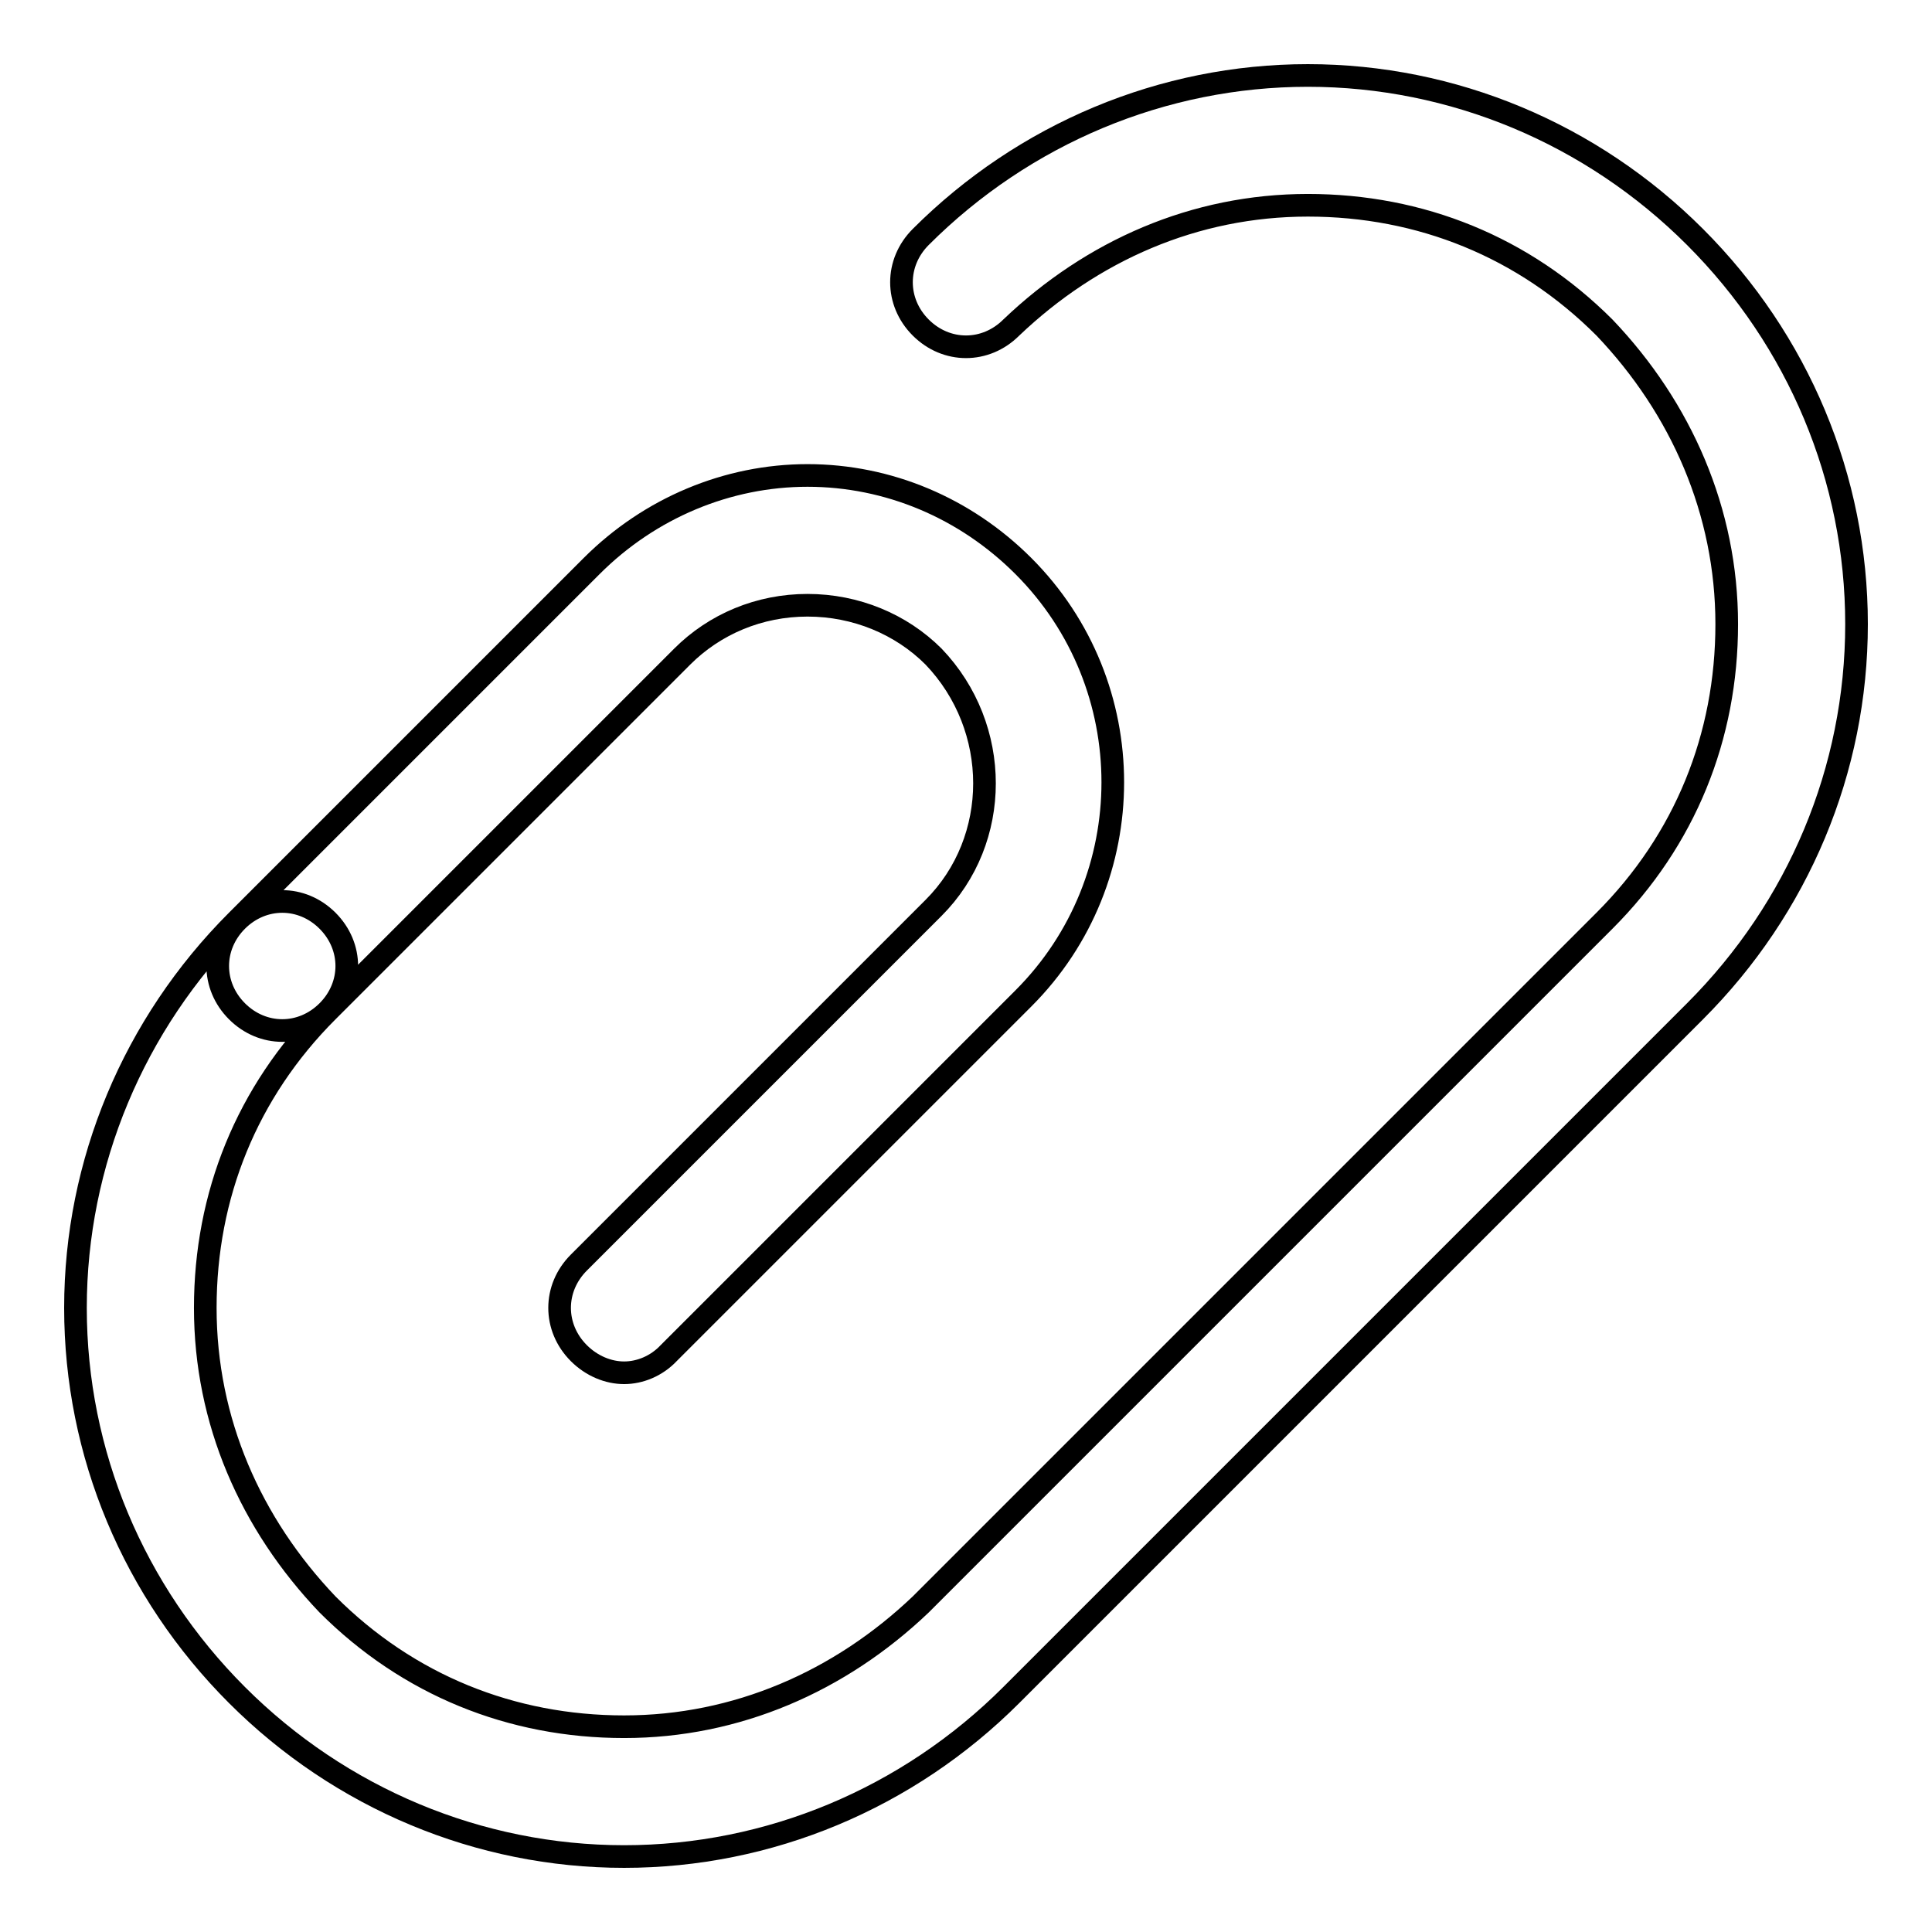 <?xml version="1.0" encoding="utf-8"?>
<!-- Svg Vector Icons : http://www.onlinewebfonts.com/icon -->
<!DOCTYPE svg PUBLIC "-//W3C//DTD SVG 1.1//EN" "http://www.w3.org/Graphics/SVG/1.1/DTD/svg11.dtd">
<svg version="1.1" xmlns="http://www.w3.org/2000/svg" xmlns:xlink="http://www.w3.org/1999/xlink" x="0px" y="0px" viewBox="0 0 256 256" enable-background="new 0 0 256 256" xml:space="preserve">
<g> <path stroke-width="3" fill-opacity="0" stroke="#000000"  d="M82.7,246c-19.2,0-37.6-7.7-51.3-21.4C17.7,210.9,10,192.6,10,173.3c0-19.2,7.7-37.6,21.4-51.3 c3.4-3.4,8.6-3.4,12,0c3.4,3.4,3.4,8.6,0,12c-10.7,10.7-16.2,24.4-16.2,39.3c0,15,6,28.6,16.2,39.3c10.7,10.7,24.4,16.2,39.3,16.2 s28.6-6,39.3-16.2l90.6-90.6c10.7-10.7,16.2-24.4,16.2-39.3s-6-28.6-16.2-39.3c-10.7-10.7-24.4-16.2-39.3-16.2 c-15,0-28.6,6-39.3,16.2c-3.4,3.4-8.6,3.4-12,0c-3.4-3.4-3.4-8.6,0-12C135.7,17.7,154.1,10,173.3,10c19.2,0,37.6,7.7,51.3,21.4 C238.3,45.1,246,63.4,246,82.7s-7.7,37.6-21.4,51.3L134,224.6C120.3,238.3,101.9,246,82.7,246z M82.7,181.9c-2.1,0-4.3-0.9-6-2.6 c-3.4-3.4-3.4-8.6,0-12l47-47c9-9,9-23.9,0-33.3c-4.3-4.3-10.3-6.8-16.7-6.8S94.7,82.7,90.4,87l-47,47c-3.4,3.4-8.6,3.4-12,0 c-3.4-3.4-3.4-8.6,0-12l47-47c7.7-7.7,18-12,28.6-12c10.7,0,20.9,4.3,28.6,12c15.8,15.8,15.8,41.5,0,57.3l-47,47 C87,181,84.8,181.9,82.7,181.9L82.7,181.9z"/></g>
</svg>